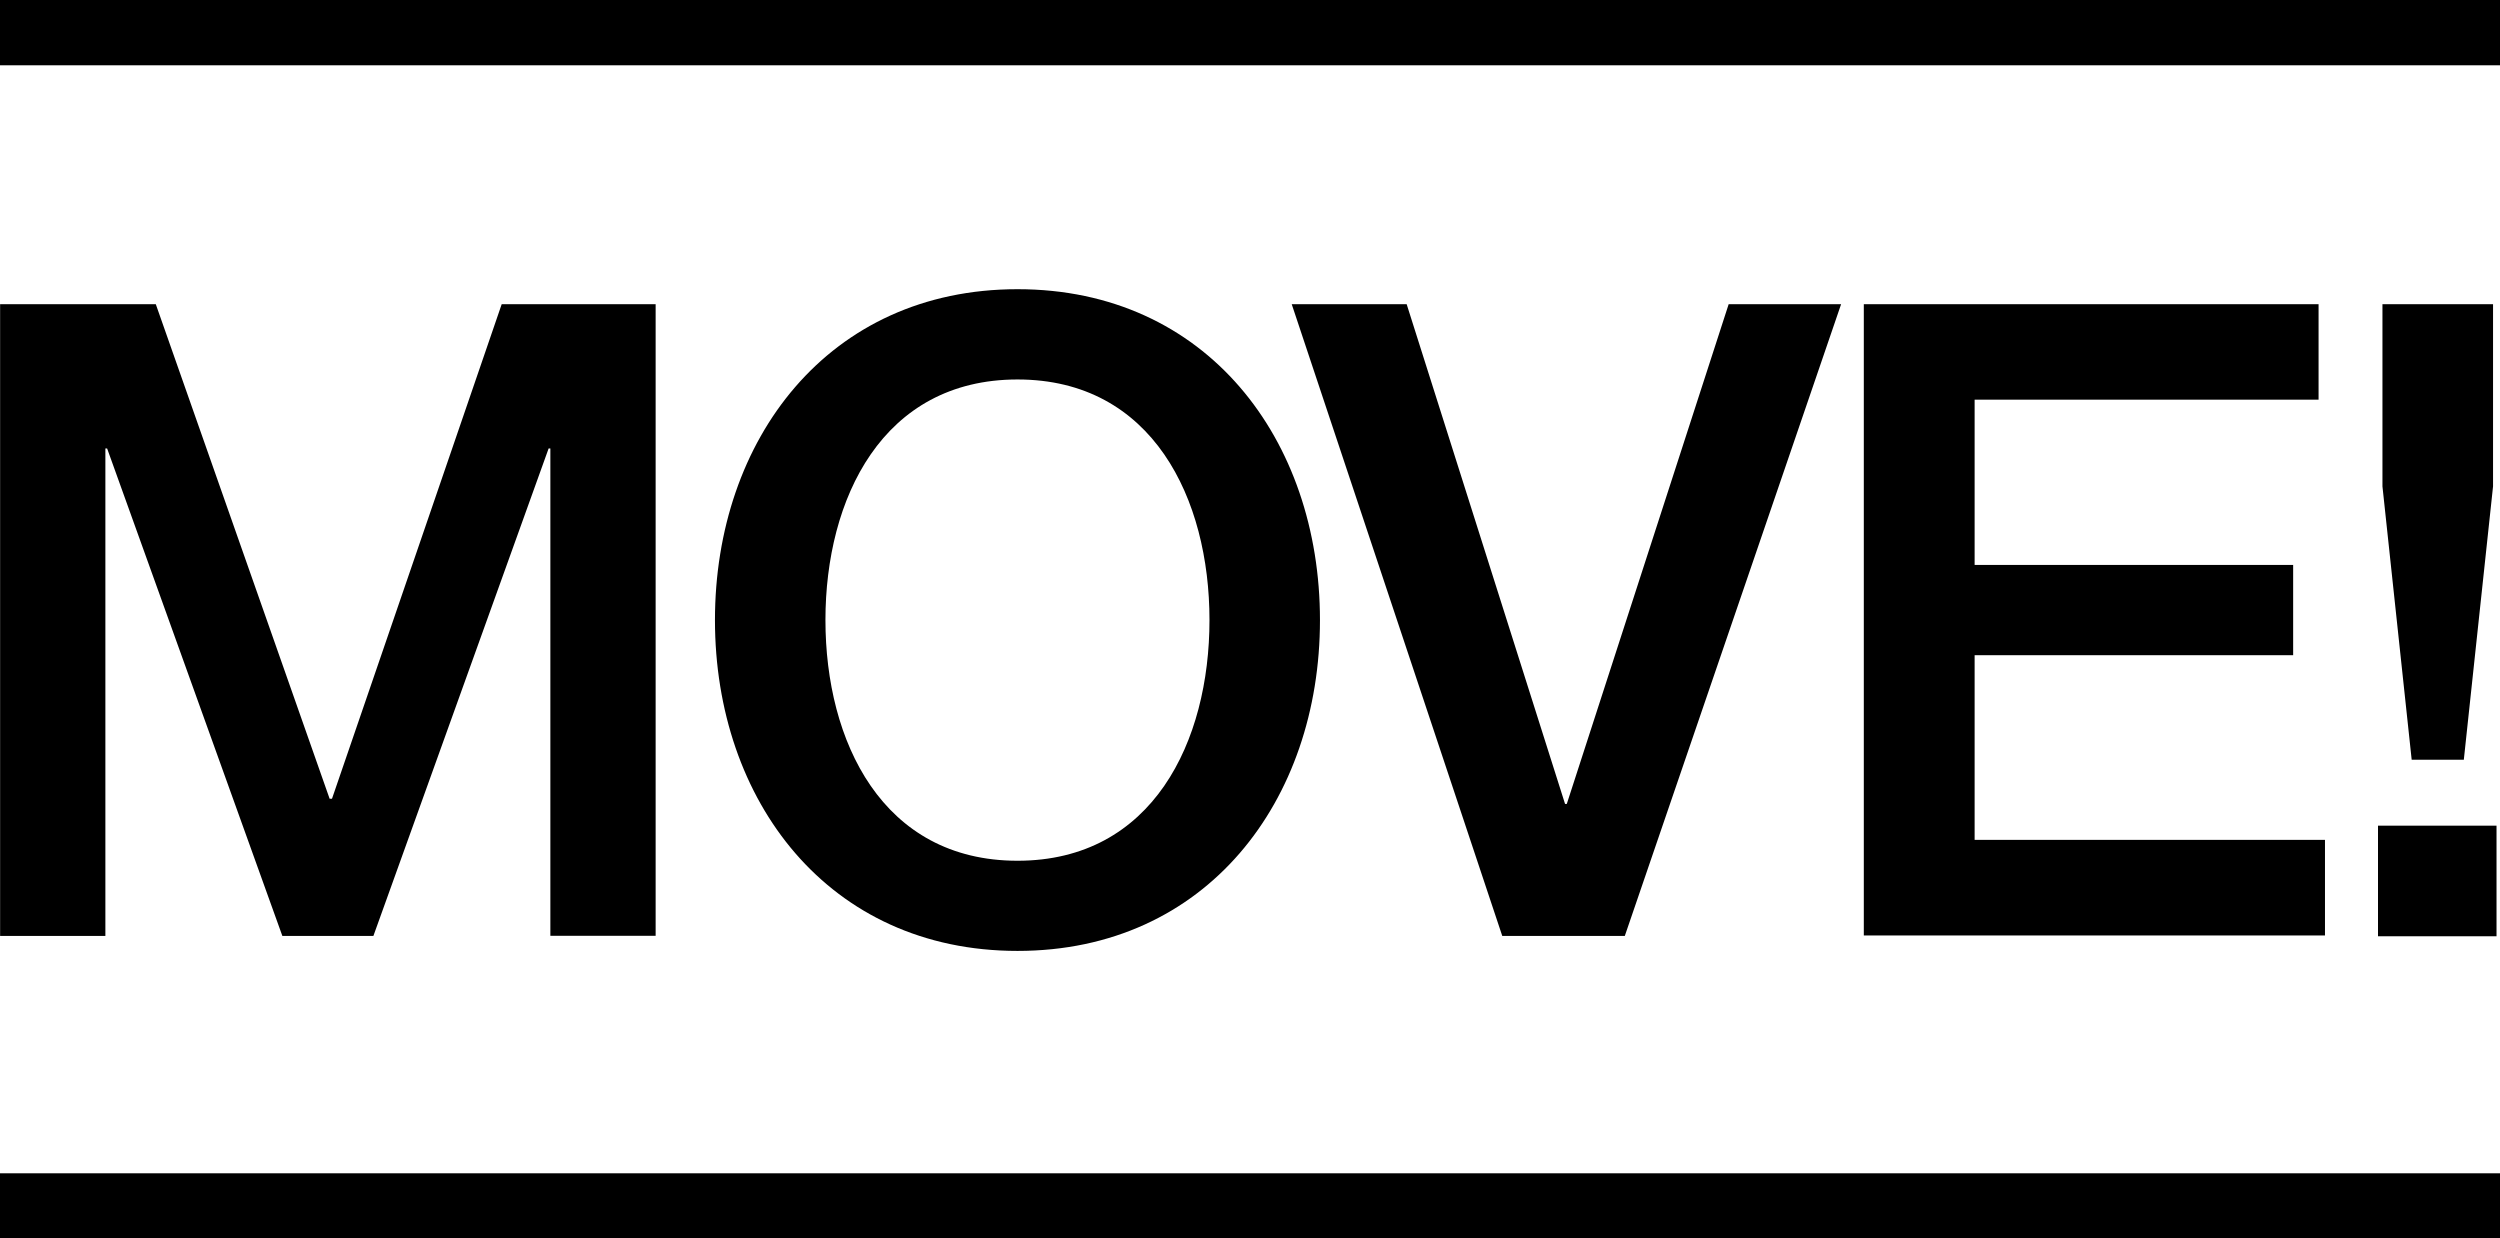 <?xml version="1.0" encoding="UTF-8" standalone="no"?>
<svg
   id="Capa_1"
   data-name="Capa 1"
   viewBox="0 0 230.12 114"
   version="1.1"
   sodipodi:docname="logo_black.svg"
   inkscape:version="1.3.2 (091e20e, 2023-11-25, custom)"
   xmlns:inkscape="http://www.inkscape.org/namespaces/inkscape"
   xmlns:sodipodi="http://sodipodi.sourceforge.net/DTD/sodipodi-0.dtd"
   xmlns="http://www.w3.org/2000/svg"
   xmlns:svg="http://www.w3.org/2000/svg">
  <sodipodi:namedview
     id="namedview6"
     pagecolor="#ffffff"
     bordercolor="#000000"
     borderopacity="0.25"
     inkscape:showpageshadow="2"
     inkscape:pageopacity="0.0"
     inkscape:pagecheckerboard="0"
     inkscape:deskcolor="#d1d1d1"
     inkscape:zoom="8.334782"
     inkscape:cx="114.10016"
     inkscape:cy="57.889936"
     inkscape:window-width="2560"
     inkscape:window-height="1369"
     inkscape:window-x="1912"
     inkscape:window-y="-8"
     inkscape:window-maximized="1"
     inkscape:current-layer="Capa_1" />
  <defs
     id="defs1">
    <style
       id="style1">.cls-1{fill:#fff;}</style>
  </defs>
  <path
     class="cls-1"
     d="M182.45,392h14.33l16,45.52H213L228.62,392h14.17v58.14H233.1V405.28h-.16l-16.13,44.87h-8.38L192.3,405.28h-.16v44.87h-9.69Z"
     transform="translate(-182.44 -364)"
     id="path1"
     style="fill:#000000;fill-opacity:1" />
  <path
     class="cls-1"
     d="M303.94,421.08c0,16.61-10.42,30.45-27.84,30.45s-27.85-13.84-27.85-30.45,10.42-30.46,27.85-30.46S303.94,404.47,303.94,421.08Zm-45.52,0c0,11.15,5.22,22.15,17.68,22.15s17.67-11,17.67-22.15-5.22-22.15-17.67-22.15S258.42,409.92,258.42,421.08Z"
     transform="translate(-182.44 -364)"
     id="path2"
     style="fill:#000000;fill-opacity:1" />
  <path
     class="cls-1"
     d="M301.34,392h10.58l14.58,46h.16l14.9-46h10.35L332,450.15H320.72Z"
     transform="translate(-182.44 -364)"
     id="path3"
     style="fill:#000000;fill-opacity:1" />
  <path
     class="cls-1"
     d="M354,392h41.86v8.79H364.2V416h29.32v8.31H364.2v17h32.25v8.8H354Z"
     transform="translate(-182.44 -364)"
     id="path4"
     style="fill:#000000;fill-opacity:1" />
  <path
     class="cls-1"
     d="M401.33,440h10.91v10.18H401.33Zm.41-48h10.18v16.77l-2.69,25.16h-4.8l-2.69-25.16Z"
     transform="translate(-182.44 -364)"
     id="path5"
     style="fill:#000000;fill-opacity:1" />
  <rect
     class="cls-1"
     y="108"
     width="230.12"
     height="6"
     id="rect5"
     style="fill:#000000;fill-opacity:1" />
  <rect
     class="cls-1"
     width="230.12"
     height="6.01"
     id="rect6"
     style="fill:#000000;fill-opacity:1" />
</svg>
